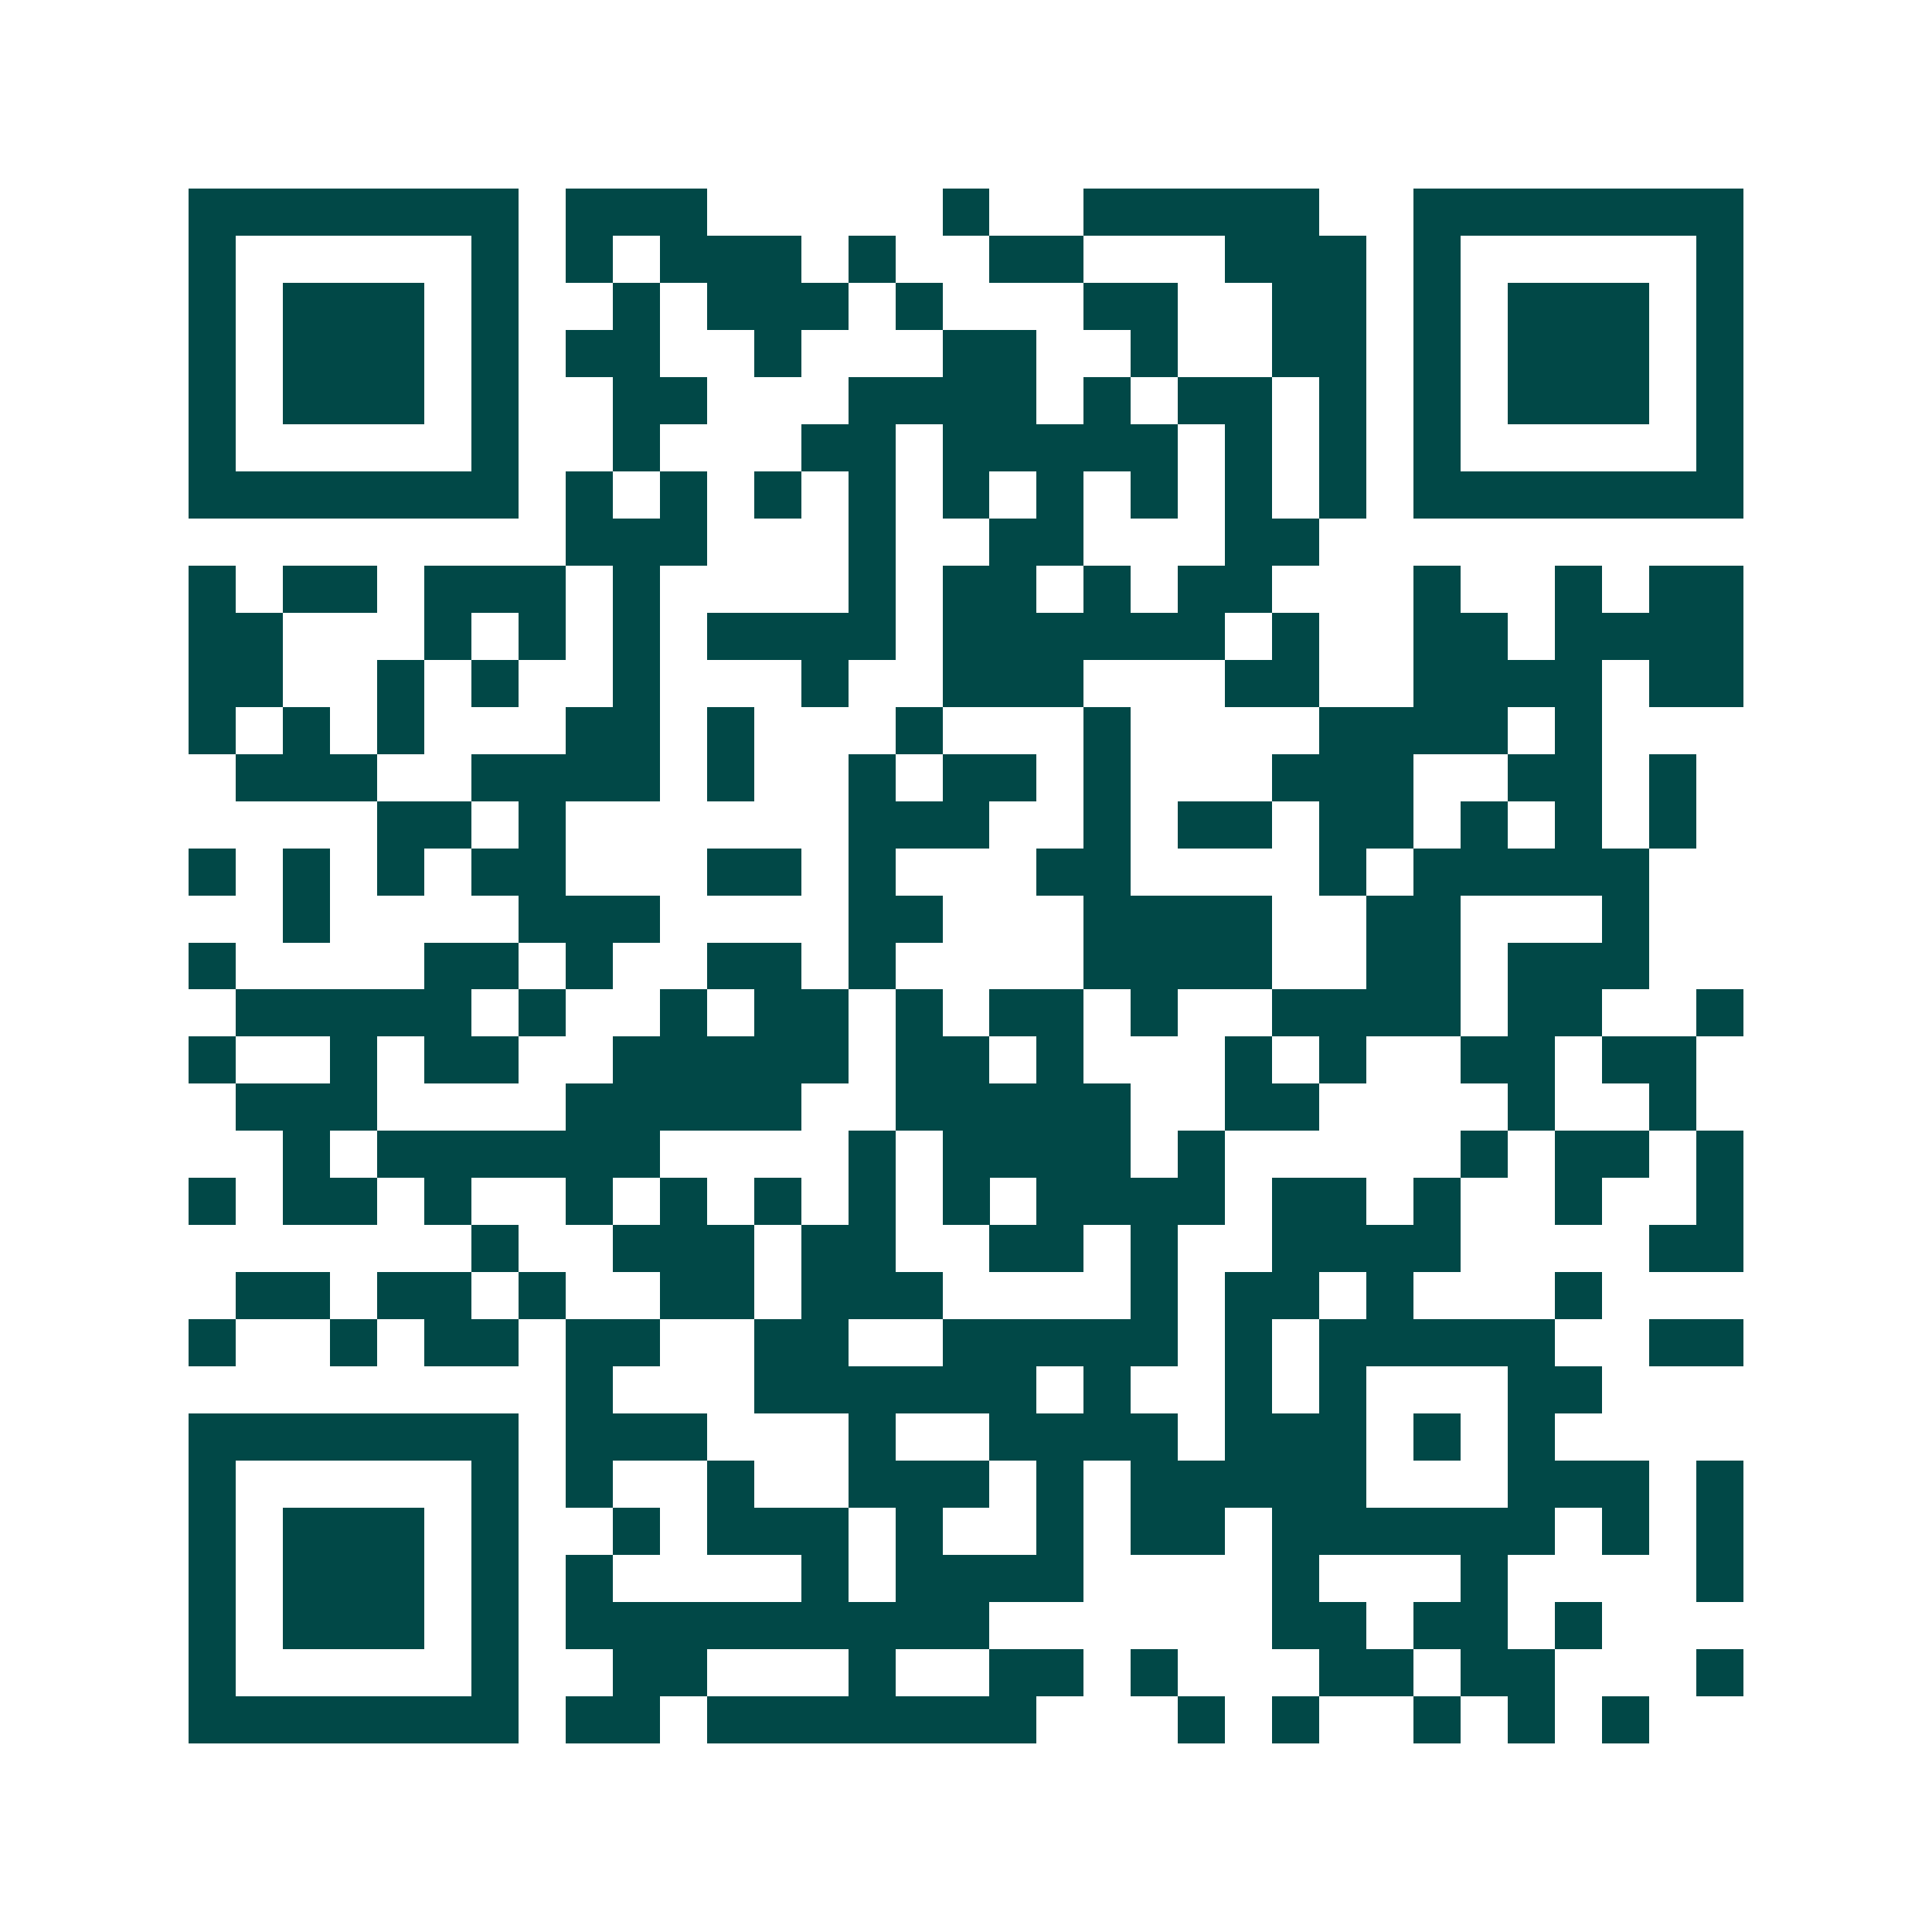 <svg xmlns="http://www.w3.org/2000/svg" width="200" height="200" viewBox="0 0 41 41" shape-rendering="crispEdges"><path fill="#ffffff" d="M0 0h41v41H0z"/><path stroke="#014847" d="M4 4.5h7m1 0h3m5 0h1m2 0h5m2 0h7M4 5.5h1m5 0h1m1 0h1m1 0h3m1 0h1m2 0h2m3 0h3m1 0h1m5 0h1M4 6.5h1m1 0h3m1 0h1m2 0h1m1 0h3m1 0h1m3 0h2m2 0h2m1 0h1m1 0h3m1 0h1M4 7.5h1m1 0h3m1 0h1m1 0h2m2 0h1m3 0h2m2 0h1m2 0h2m1 0h1m1 0h3m1 0h1M4 8.5h1m1 0h3m1 0h1m2 0h2m3 0h4m1 0h1m1 0h2m1 0h1m1 0h1m1 0h3m1 0h1M4 9.5h1m5 0h1m2 0h1m3 0h2m1 0h5m1 0h1m1 0h1m1 0h1m5 0h1M4 10.5h7m1 0h1m1 0h1m1 0h1m1 0h1m1 0h1m1 0h1m1 0h1m1 0h1m1 0h1m1 0h7M12 11.5h3m3 0h1m2 0h2m3 0h2M4 12.5h1m1 0h2m1 0h3m1 0h1m4 0h1m1 0h2m1 0h1m1 0h2m3 0h1m2 0h1m1 0h2M4 13.5h2m3 0h1m1 0h1m1 0h1m1 0h4m1 0h6m1 0h1m2 0h2m1 0h4M4 14.5h2m2 0h1m1 0h1m2 0h1m3 0h1m2 0h3m3 0h2m2 0h4m1 0h2M4 15.5h1m1 0h1m1 0h1m3 0h2m1 0h1m3 0h1m3 0h1m4 0h4m1 0h1M5 16.5h3m2 0h4m1 0h1m2 0h1m1 0h2m1 0h1m3 0h3m2 0h2m1 0h1M8 17.5h2m1 0h1m6 0h3m2 0h1m1 0h2m1 0h2m1 0h1m1 0h1m1 0h1M4 18.5h1m1 0h1m1 0h1m1 0h2m3 0h2m1 0h1m3 0h2m4 0h1m1 0h5M6 19.5h1m4 0h3m4 0h2m3 0h4m2 0h2m3 0h1M4 20.5h1m4 0h2m1 0h1m2 0h2m1 0h1m4 0h4m2 0h2m1 0h3M5 21.5h5m1 0h1m2 0h1m1 0h2m1 0h1m1 0h2m1 0h1m2 0h4m1 0h2m2 0h1M4 22.5h1m2 0h1m1 0h2m2 0h5m1 0h2m1 0h1m3 0h1m1 0h1m2 0h2m1 0h2M5 23.5h3m4 0h5m2 0h5m2 0h2m4 0h1m2 0h1M6 24.5h1m1 0h6m4 0h1m1 0h4m1 0h1m5 0h1m1 0h2m1 0h1M4 25.5h1m1 0h2m1 0h1m2 0h1m1 0h1m1 0h1m1 0h1m1 0h1m1 0h4m1 0h2m1 0h1m2 0h1m2 0h1M10 26.5h1m2 0h3m1 0h2m2 0h2m1 0h1m2 0h4m4 0h2M5 27.5h2m1 0h2m1 0h1m2 0h2m1 0h3m4 0h1m1 0h2m1 0h1m3 0h1M4 28.5h1m2 0h1m1 0h2m1 0h2m2 0h2m2 0h5m1 0h1m1 0h5m2 0h2M12 29.5h1m3 0h6m1 0h1m2 0h1m1 0h1m3 0h2M4 30.5h7m1 0h3m3 0h1m2 0h4m1 0h3m1 0h1m1 0h1M4 31.5h1m5 0h1m1 0h1m2 0h1m2 0h3m1 0h1m1 0h5m3 0h3m1 0h1M4 32.5h1m1 0h3m1 0h1m2 0h1m1 0h3m1 0h1m2 0h1m1 0h2m1 0h6m1 0h1m1 0h1M4 33.5h1m1 0h3m1 0h1m1 0h1m4 0h1m1 0h4m4 0h1m3 0h1m4 0h1M4 34.5h1m1 0h3m1 0h1m1 0h9m6 0h2m1 0h2m1 0h1M4 35.5h1m5 0h1m2 0h2m3 0h1m2 0h2m1 0h1m3 0h2m1 0h2m3 0h1M4 36.5h7m1 0h2m1 0h7m3 0h1m1 0h1m2 0h1m1 0h1m1 0h1"/></svg>
